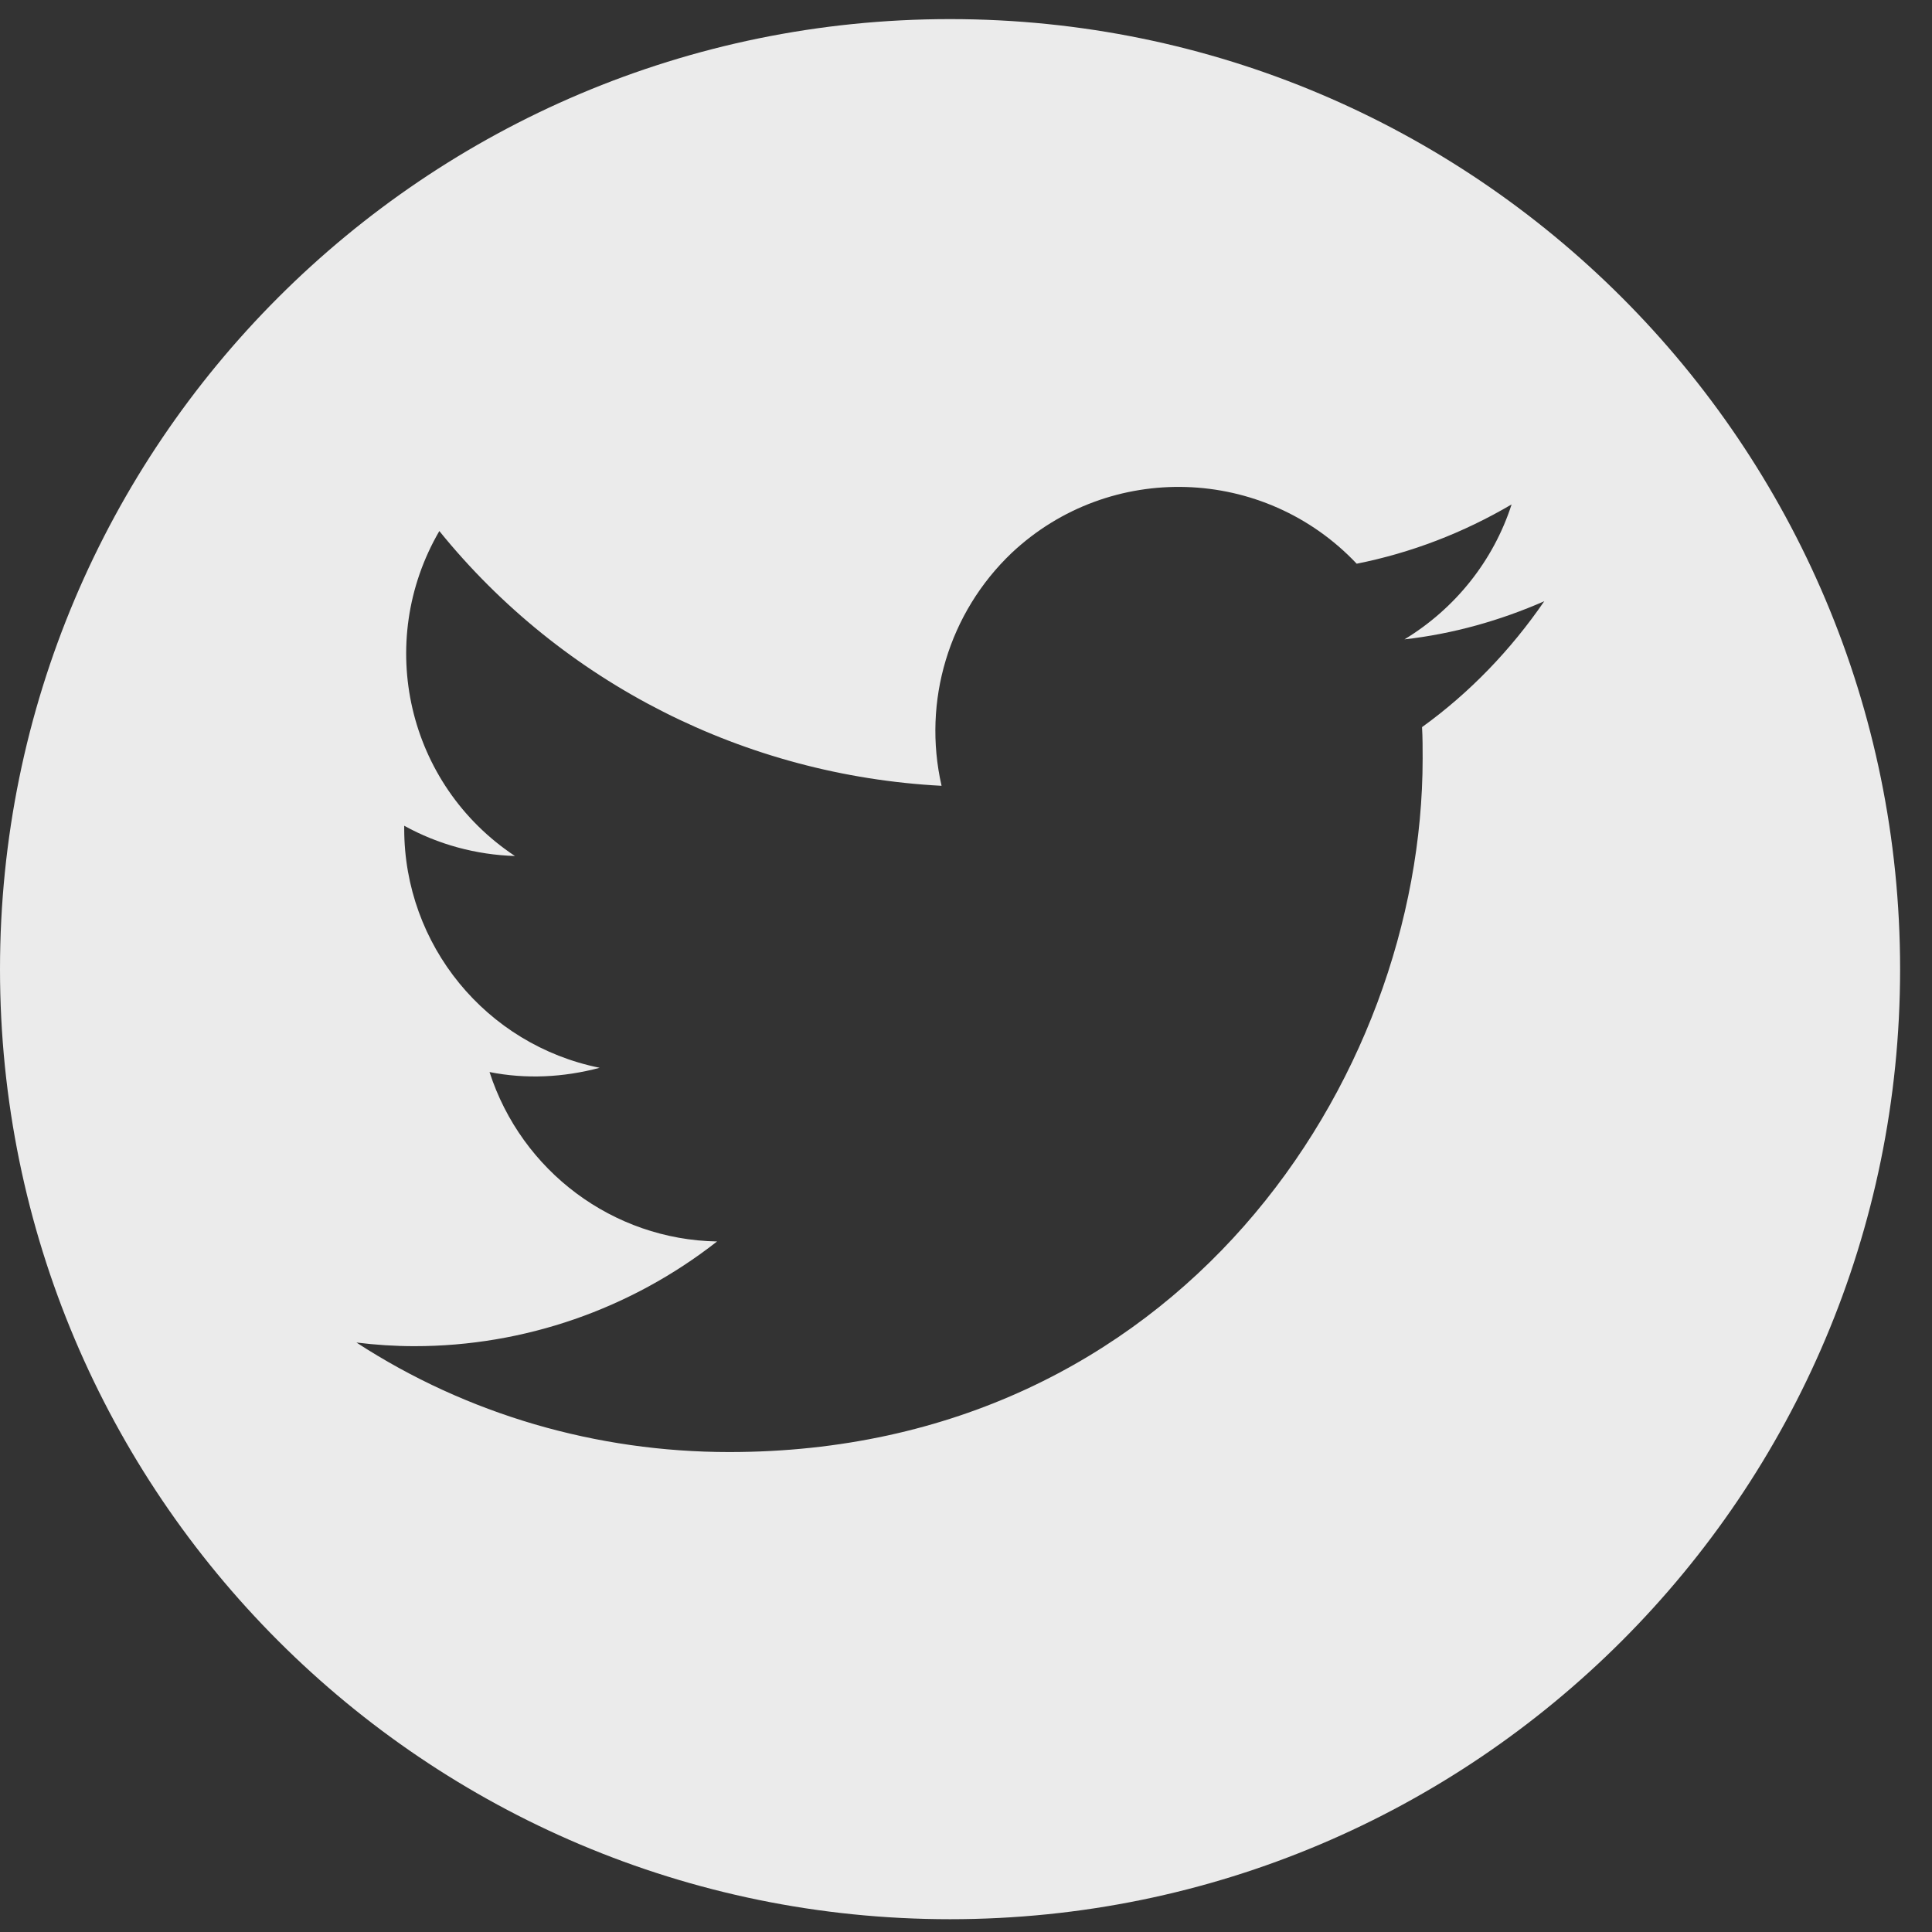 <svg width="45" height="45" viewBox="0 0 45 45" fill="none" xmlns="http://www.w3.org/2000/svg">
<rect x="0" y="0" width="45" height="45" fill="#333333" stroke="none"/>
<path d="M22.128 0.445C9.908 0.445 0 10.354 0 22.574C0 34.794 9.908 44.702 22.128 44.702C34.348 44.702 44.257 34.794 44.257 22.574C44.257 10.354 34.348 0.445 22.128 0.445ZM33.122 16.936C33.136 17.175 33.136 17.429 33.136 17.669C33.136 25.167 27.428 33.821 16.984 33.821C13.897 33.821 10.881 32.947 8.302 31.27C8.753 31.326 9.204 31.355 9.655 31.355C12.206 31.355 14.686 30.495 16.702 28.916C14.278 28.874 12.149 27.281 11.402 24.97C12.248 25.139 13.122 25.096 13.968 24.871C11.318 24.335 9.415 22.01 9.415 19.304C9.415 19.276 9.415 19.261 9.415 19.233C10.204 19.67 11.092 19.91 11.994 19.938C9.486 18.275 8.724 14.963 10.233 12.369C13.108 15.921 17.364 18.063 21.931 18.303C21.48 16.33 22.1 14.272 23.566 12.877C25.849 10.734 29.443 10.847 31.6 13.13C32.868 12.877 34.08 12.412 35.208 11.749C34.785 13.06 33.897 14.173 32.713 14.892C33.841 14.765 34.94 14.455 35.969 14.004C35.194 15.132 34.236 16.133 33.122 16.936Z" fill="white" fill-opacity="0.9"/>
</svg>
